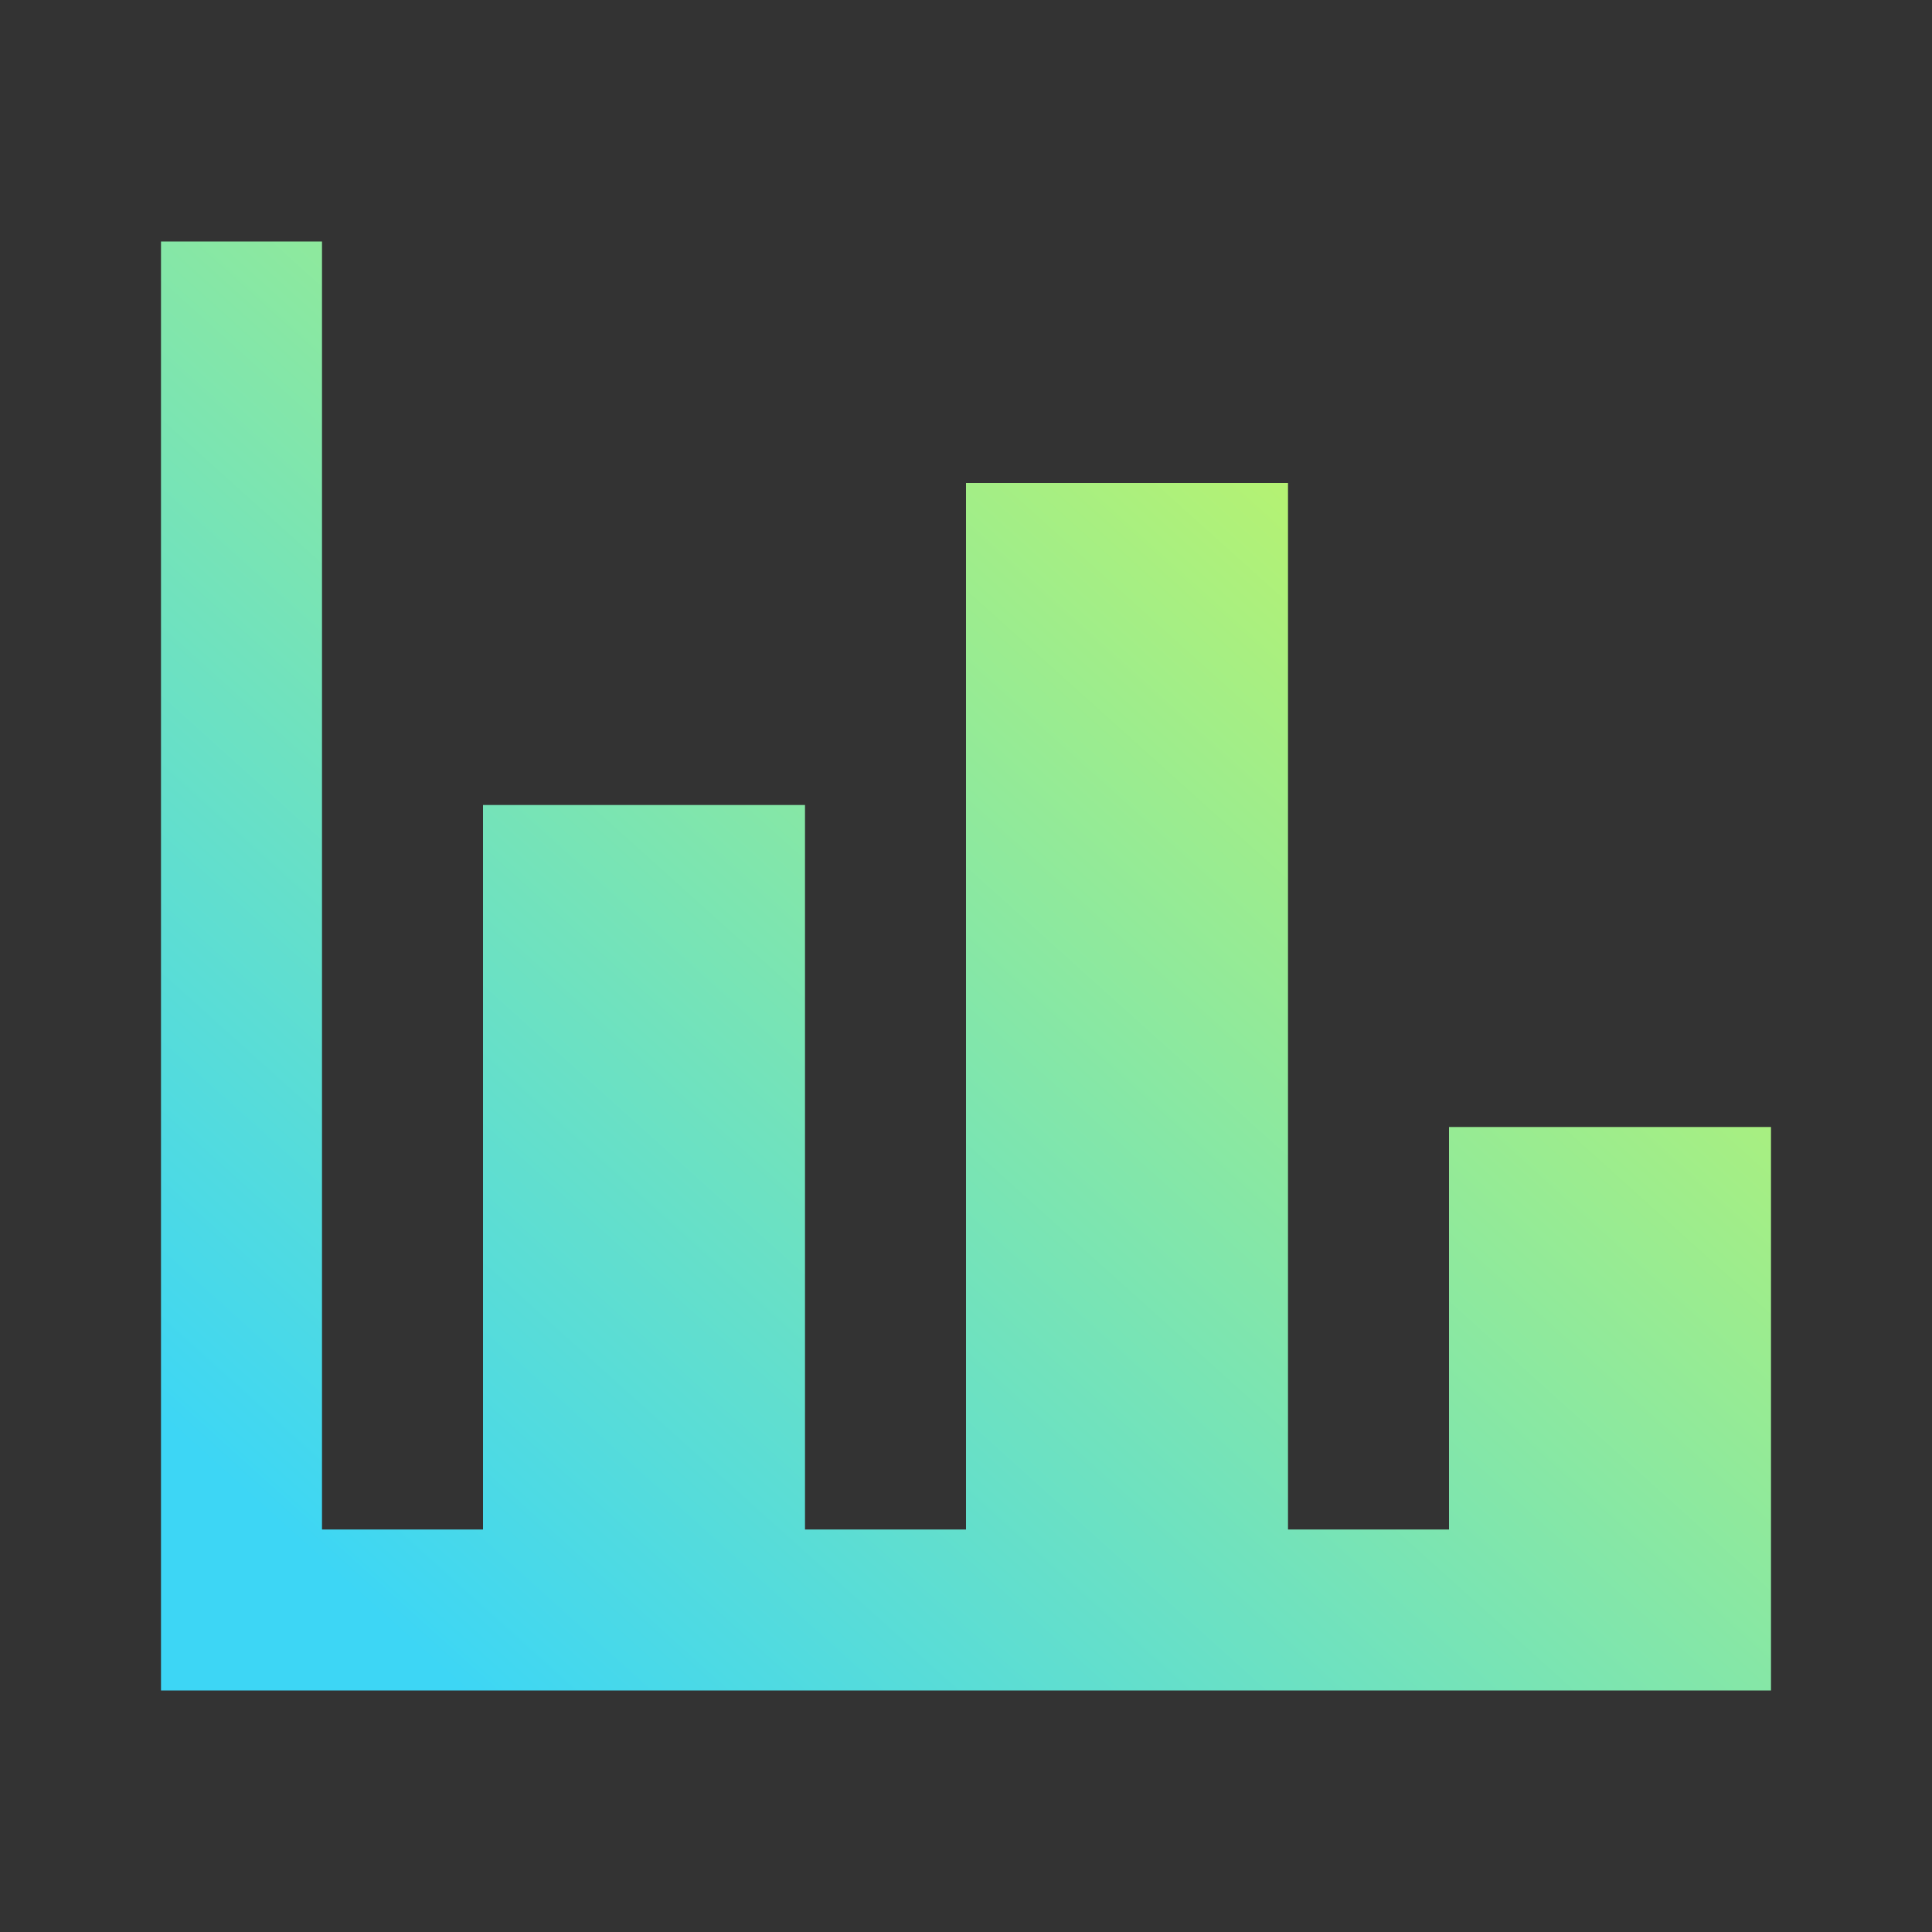 <svg width="24" height="24" viewBox="0 0 24 24" fill="none" xmlns="http://www.w3.org/2000/svg">
<rect x="0" y="0" width="24" height="24" fill="#333333" stroke="none"/>
<path d="M22 21H2V3H4V19H6V10H10V19H12V6H16V19H18V14H22V21Z" fill="url(#paint0_linear_2288_24316)"/>
<defs>
<linearGradient id="paint0_linear_2288_24316" x1="26.568" y1="-0.383" x2="6.609" y2="21.794" gradientUnits="userSpaceOnUse">
<stop offset="0.123" stop-color="#EBFF38"/>
<stop offset="1" stop-color="#3DD6F5"/>
</linearGradient>
</defs>
</svg>
